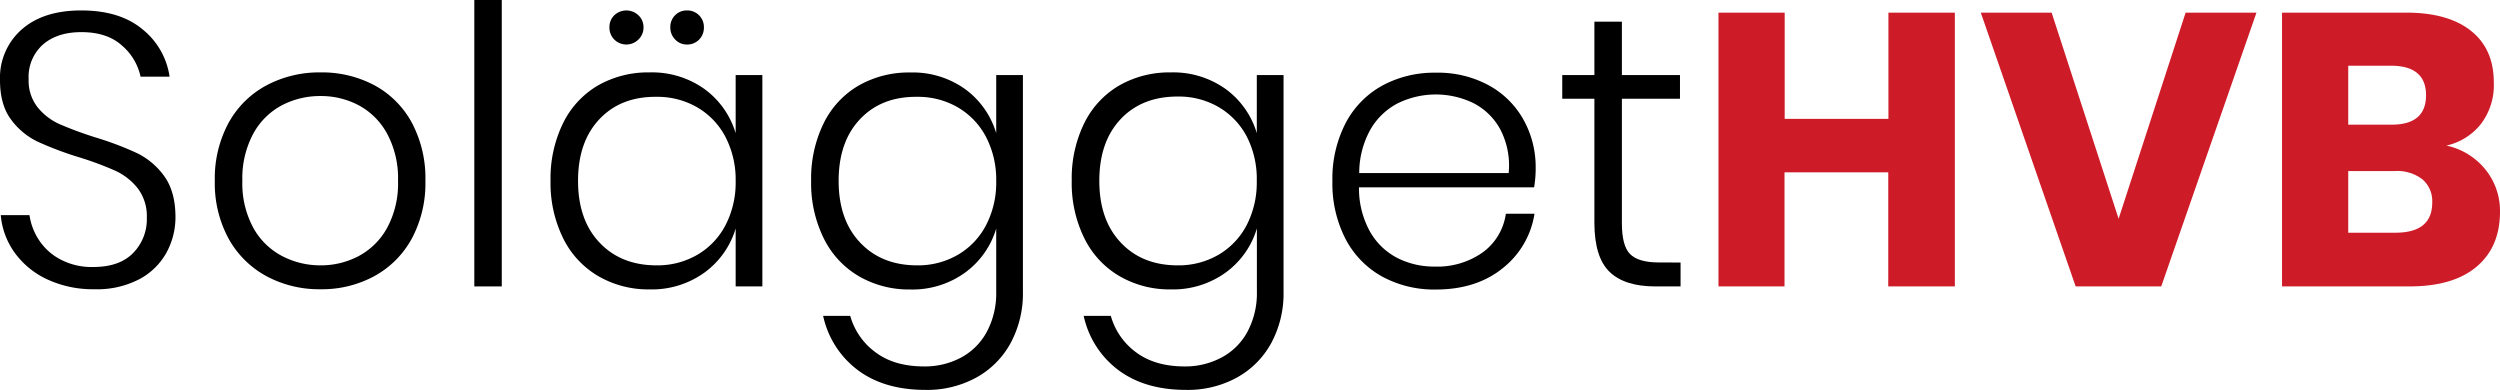 <svg xmlns="http://www.w3.org/2000/svg" viewBox="0 0 593.55 92.57"><defs><style>.b4b49e67-28af-4448-a424-a7201561027a{fill:#ce1b28;}</style></defs><g id="a56c82a4-79b0-46bb-bee9-94c455fd0021" data-name="Lager 2"><g id="bc9ea2f8-58c3-4902-bd25-664f9d943823" data-name="Lager 1"><path d="M39.57,59.89a15.73,15.73,0,0,1-6.39,6.34,21.56,21.56,0,0,1-10.75,2.44,25.76,25.76,0,0,1-11.12-2.3,19.74,19.74,0,0,1-7.77-6.3,17.82,17.82,0,0,1-3.36-9H7a14.41,14.41,0,0,0,2.11,5.7,13.63,13.63,0,0,0,5.06,4.73,15.85,15.85,0,0,0,8,1.89q6.17,0,9.43-3.31a11.44,11.44,0,0,0,3.26-8.37,10.94,10.94,0,0,0-2.16-7,14.54,14.54,0,0,0-5.33-4.18,77.54,77.54,0,0,0-8.69-3.22A78.55,78.55,0,0,1,8.87,33.6a16.91,16.91,0,0,1-6.3-5.29Q0,24.82,0,19a15.24,15.24,0,0,1,5.15-12Q10.3,2.47,19.3,2.48q9.19,0,14.57,4.51A17.61,17.61,0,0,1,40.26,18.2H33.37A13.35,13.35,0,0,0,29,10.85q-3.54-3.23-9.7-3.22-5.7,0-9.1,2.94a10.26,10.26,0,0,0-3.4,8.18,10.21,10.21,0,0,0,2.12,6.71,14.06,14.06,0,0,0,5.19,4,89,89,0,0,0,8.41,3.12,75.88,75.88,0,0,1,10,3.77A17.25,17.25,0,0,1,39,41.83q2.66,3.68,2.66,9.74A17.51,17.51,0,0,1,39.57,59.89Z"></path><path d="M88.94,20.27a22,22,0,0,1,8.87,8.92A28.07,28.07,0,0,1,101,42.93a27.83,27.83,0,0,1-3.22,13.7,22.37,22.37,0,0,1-8.87,8.91,26,26,0,0,1-12.83,3.13,26.26,26.26,0,0,1-12.87-3.13,22.52,22.52,0,0,1-9-9A27.57,27.57,0,0,1,51,42.93a27.76,27.76,0,0,1,3.26-13.74,22.23,22.23,0,0,1,9-8.92,26.67,26.67,0,0,1,12.87-3.08A26.43,26.43,0,0,1,88.94,20.27ZM66.92,25a16.57,16.57,0,0,0-6.8,6.76,22.34,22.34,0,0,0-2.58,11.17,22.07,22.07,0,0,0,2.58,11.12,16.56,16.56,0,0,0,6.8,6.71A19.58,19.58,0,0,0,76.11,63a19.15,19.15,0,0,0,9.06-2.21,16.63,16.63,0,0,0,6.75-6.71A22.07,22.07,0,0,0,94.5,42.93a22.34,22.34,0,0,0-2.58-11.17A16.64,16.64,0,0,0,85.17,25a19.14,19.14,0,0,0-9.06-2.2A19.57,19.57,0,0,0,66.92,25Z"></path><path d="M119.13,0V68h-6.52V0Z"></path><path d="M167.26,21.14a20.06,20.06,0,0,1,7.4,10.48V17.83H181V68h-6.34V54.24a20,20,0,0,1-7.4,10.47,21.36,21.36,0,0,1-13,4,23.7,23.7,0,0,1-12.18-3.13,21.29,21.29,0,0,1-8.37-9,29.59,29.59,0,0,1-3-13.65,29.8,29.8,0,0,1,3-13.74A21.14,21.14,0,0,1,142,20.27a24,24,0,0,1,12.23-3.08A21.42,21.42,0,0,1,167.26,21.14Zm-24.92,7.13q-5.1,5.37-5.1,14.66t5.1,14.66Q147.45,63,155.9,63a18.82,18.82,0,0,0,9.61-2.48,17.46,17.46,0,0,0,6.71-7,22,22,0,0,0,2.44-10.52,22.06,22.06,0,0,0-2.44-10.53,17.49,17.49,0,0,0-6.71-7,18.82,18.82,0,0,0-9.61-2.48Q147.44,22.89,142.34,28.27Zm3.5-24.64a4.16,4.16,0,0,1,5.74,0,3.85,3.85,0,0,1,1.2,2.9,3.89,3.89,0,0,1-1.2,2.85,4.06,4.06,0,0,1-5.74,0,4,4,0,0,1-1.15-2.85A3.92,3.92,0,0,1,145.84,3.63Zm14.43,0a3.84,3.84,0,0,1,2.8-1.15,3.93,3.93,0,0,1,4.05,4.05A4,4,0,0,1,166,9.38a3.88,3.88,0,0,1-2.9,1.19,3.76,3.76,0,0,1-2.8-1.19,4,4,0,0,1-1.15-2.85A3.92,3.92,0,0,1,160.27,3.63Z"></path><path d="M229.12,21.14a20,20,0,0,1,7.4,10.48V17.83h6.34V69.22a24.81,24.81,0,0,1-2.94,12.27,20.63,20.63,0,0,1-8.18,8.18,24.3,24.3,0,0,1-12,2.9q-9.84,0-16.13-4.74A21.82,21.82,0,0,1,195.43,75h6.43A16.14,16.14,0,0,0,208,83.74Q212.44,87,219.42,87a18.28,18.28,0,0,0,8.69-2.07,15,15,0,0,0,6.16-6.11,19.36,19.36,0,0,0,2.25-9.56v-15a20,20,0,0,1-7.4,10.47,21.32,21.32,0,0,1-13,4,23.76,23.76,0,0,1-12.18-3.13,21.33,21.33,0,0,1-8.36-9,29.59,29.59,0,0,1-3-13.65,29.8,29.8,0,0,1,3-13.74,21.08,21.08,0,0,1,8.32-8.92,24,24,0,0,1,12.22-3.08A21.38,21.38,0,0,1,229.12,21.14Zm-24.91,7.13q-5.1,5.37-5.1,14.66t5.1,14.66Q209.31,63,217.77,63a18.81,18.81,0,0,0,9.6-2.48,17.46,17.46,0,0,0,6.71-7,21.87,21.87,0,0,0,2.44-10.52,21.94,21.94,0,0,0-2.44-10.53,17.49,17.49,0,0,0-6.71-7,18.81,18.81,0,0,0-9.6-2.48Q209.31,22.89,204.21,28.27Z"></path><path d="M291,21.14a20,20,0,0,1,7.39,10.48V17.83h6.35V69.22a24.81,24.81,0,0,1-2.94,12.27,20.66,20.66,0,0,1-8.19,8.18,24.27,24.27,0,0,1-12,2.9q-9.82,0-16.13-4.74A21.82,21.82,0,0,1,257.29,75h6.44a16.12,16.12,0,0,0,6.11,8.73Q274.3,87,281.29,87A18.24,18.24,0,0,0,290,84.89a14.92,14.92,0,0,0,6.16-6.11,19.36,19.36,0,0,0,2.25-9.56v-15A19.93,19.93,0,0,1,291,64.71a21.36,21.36,0,0,1-13,4,23.7,23.7,0,0,1-12.18-3.13,21.29,21.29,0,0,1-8.37-9,29.59,29.59,0,0,1-3-13.65,29.8,29.8,0,0,1,3-13.74,21.14,21.14,0,0,1,8.32-8.92A24,24,0,0,1,278,17.19,21.42,21.42,0,0,1,291,21.14Zm-24.92,7.13Q261,33.64,261,42.93t5.1,14.66Q271.17,63,279.63,63a18.85,18.85,0,0,0,9.61-2.48,17.52,17.52,0,0,0,6.71-7,22,22,0,0,0,2.43-10.52A22.05,22.05,0,0,0,296,32.4a17.56,17.56,0,0,0-6.71-7,18.85,18.85,0,0,0-9.61-2.48Q271.17,22.89,266.07,28.27Z"></path><path d="M352,59.94a13.66,13.66,0,0,0,5.52-9.2h6.8a20.42,20.42,0,0,1-7.63,13q-6.24,5-15.81,5a25.88,25.88,0,0,1-12.73-3.08,21.6,21.6,0,0,1-8.69-8.92,28.73,28.73,0,0,1-3.12-13.74,28.73,28.73,0,0,1,3.12-13.74,21.6,21.6,0,0,1,8.69-8.92,25.88,25.88,0,0,1,12.73-3.08,25.21,25.21,0,0,1,12.73,3.08,20.87,20.87,0,0,1,8.18,8.23,23.06,23.06,0,0,1,2.81,11.21,27,27,0,0,1-.37,4.69H322.65A21.12,21.12,0,0,0,325.27,55a15.8,15.8,0,0,0,6.57,6.29,19.27,19.27,0,0,0,8.74,2A18.66,18.66,0,0,0,352,59.94Zm-20-35.49a16,16,0,0,0-6.58,6.21,21.11,21.11,0,0,0-2.71,10.43h35.48a18.53,18.53,0,0,0-2-10.39,15.06,15.06,0,0,0-6.43-6.25,20.48,20.48,0,0,0-17.74,0Z"></path><path d="M399,62.33V68h-6q-7.26,0-10.84-3.44T378.54,53V23.44h-7.63V17.83h7.63V5.15h6.53V17.83h13.79v5.61H385.07V53c0,3.56.64,6,1.93,7.31s3.55,2,6.8,2Z"></path><path class="b4b49e67-28af-4448-a424-a7201561027a" d="M464.12,3V68H448.31V40.91H423.68V68H408V3h15.72V28.22h24.63V3Z"></path><path class="b4b49e67-28af-4448-a424-a7201561027a" d="M487.1,3,503,51.94,518.91,3h16.82L513.12,68H492.8L470.28,3Z"></path><path class="b4b49e67-28af-4448-a424-a7201561027a" d="M590.1,40.26a15.59,15.59,0,0,1,3.45,10q0,8.37-5.56,13.06T572,68H541.8V3h29.51q9.91,0,15.35,4.32t5.42,12.32A15.19,15.19,0,0,1,589,29.46a14.38,14.38,0,0,1-8.19,5.1A16.26,16.26,0,0,1,590.1,40.26ZM557.52,29.6h10.29q8.19,0,8.18-7t-8.36-7H557.52Zm19.94,18.48a6.83,6.83,0,0,0-2.29-5.47,9.73,9.73,0,0,0-6.53-2H557.52V55.25h11.21Q577.46,55.25,577.46,48.08Z"></path></g></g></svg>